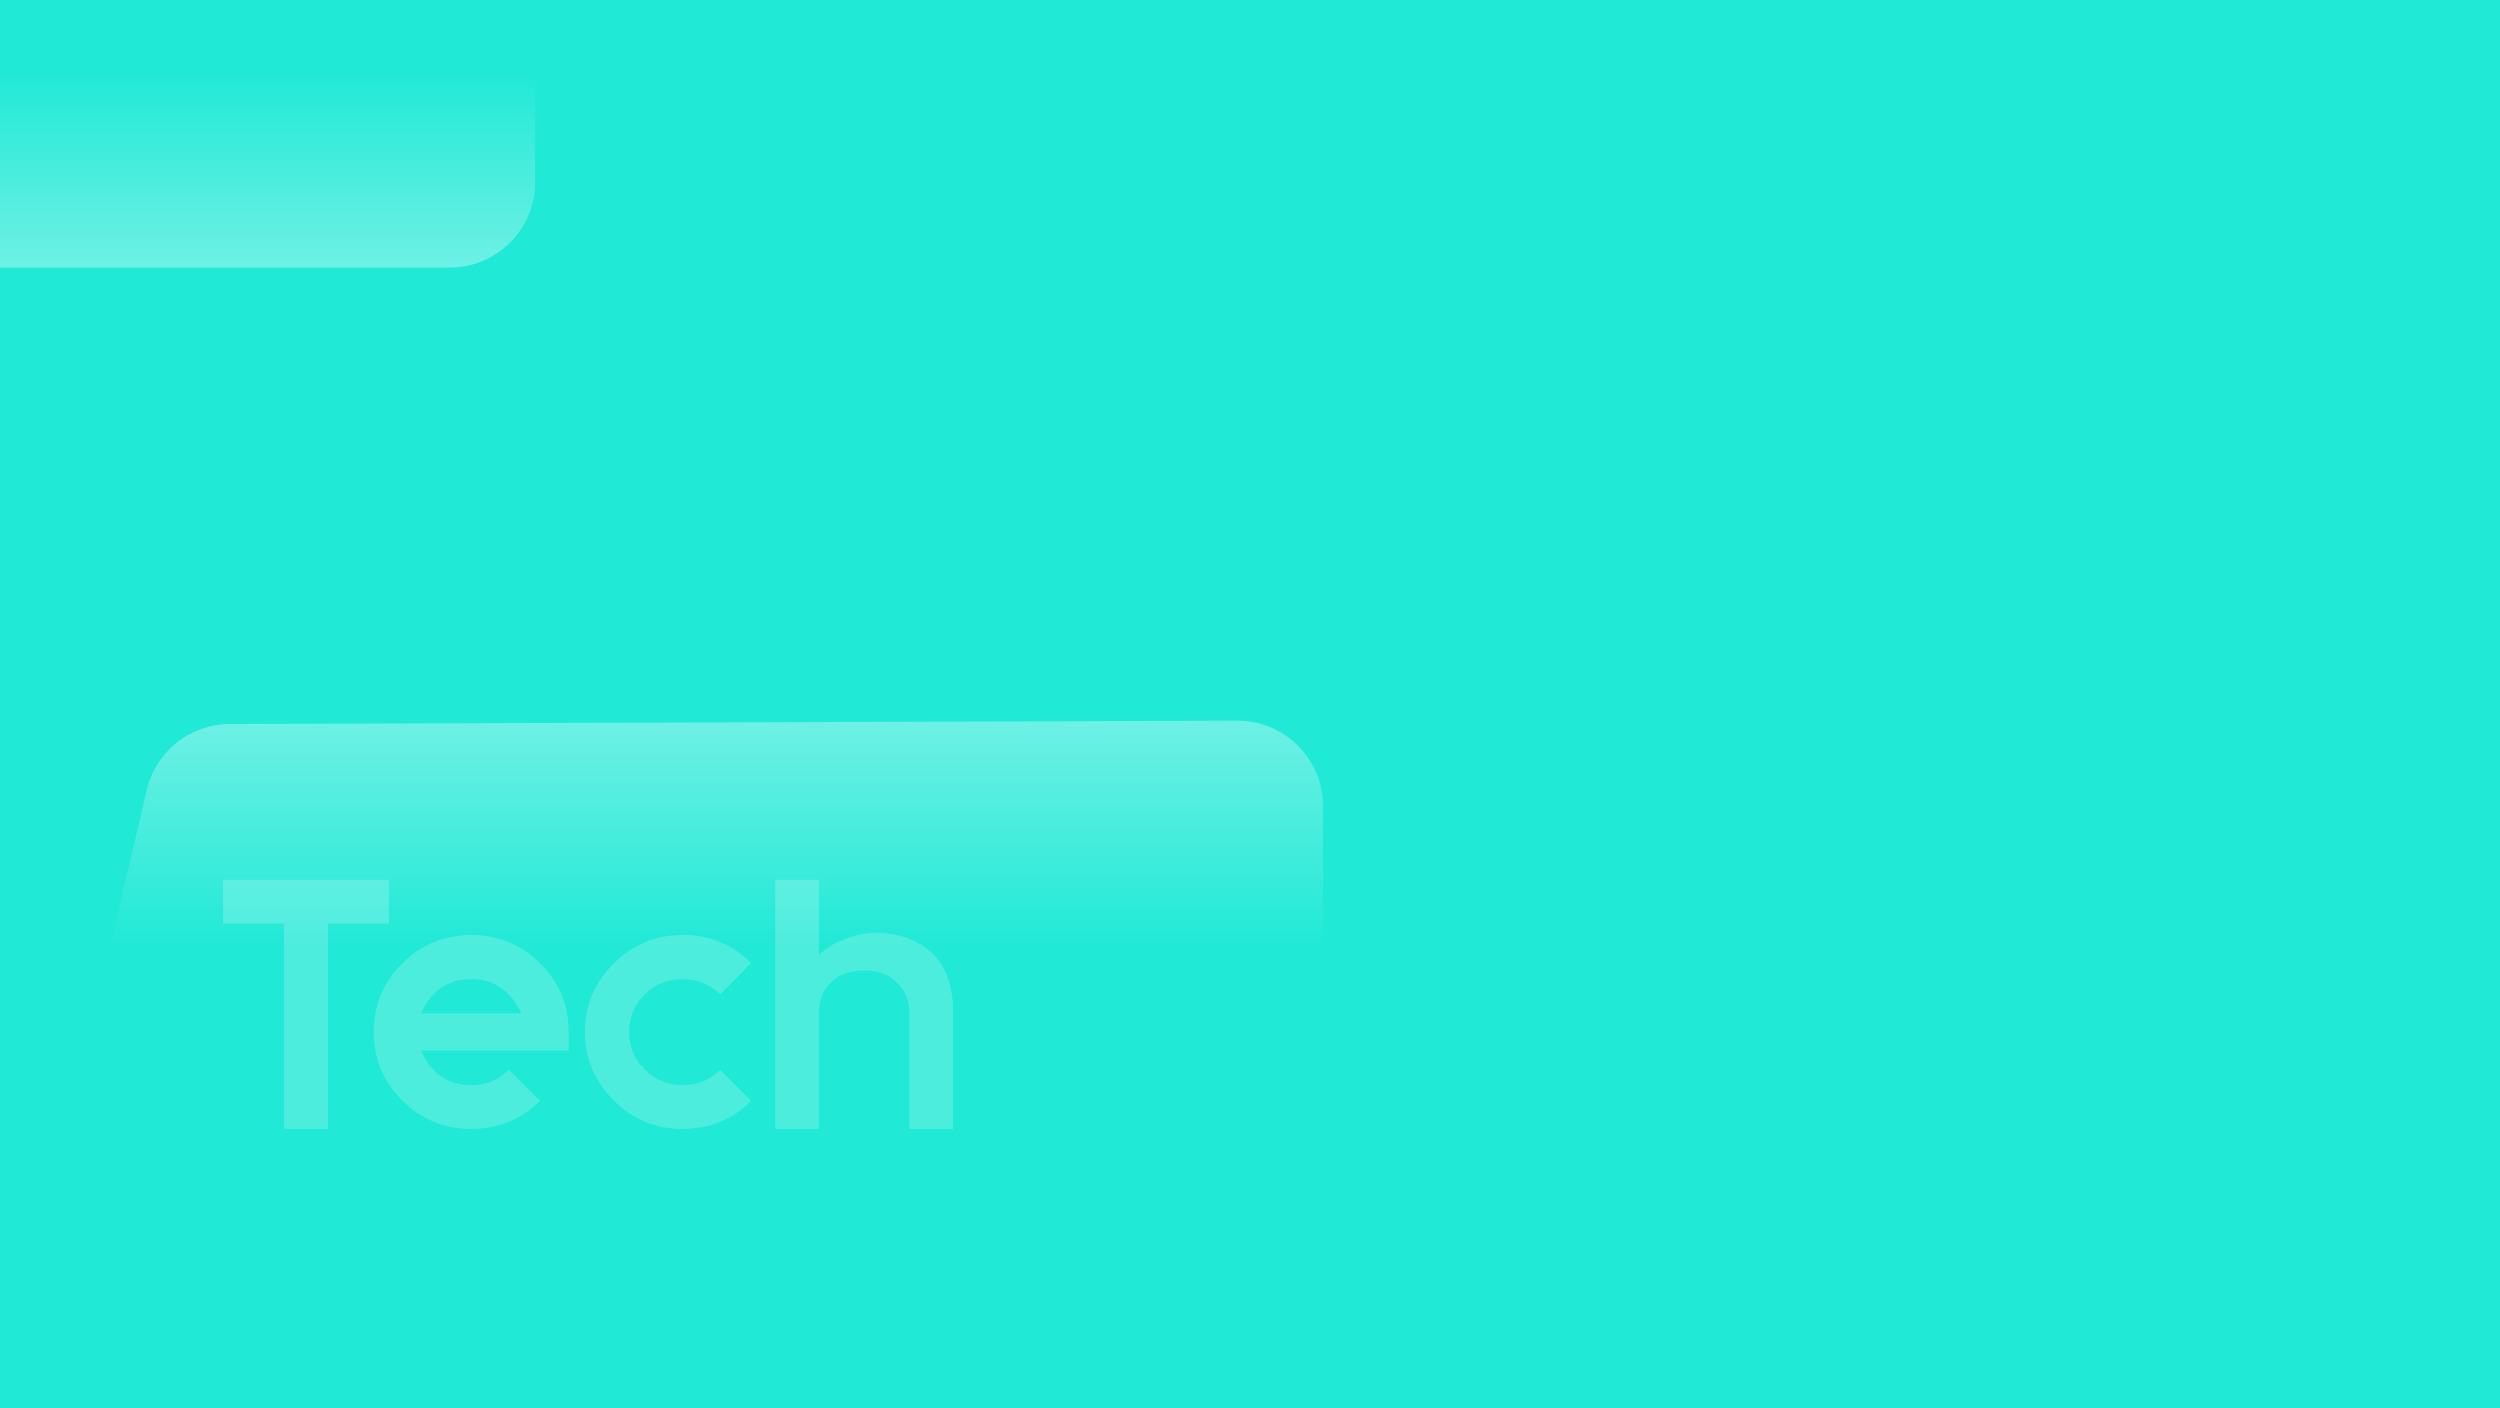 <?xml version="1.0" encoding="utf-8"?>
<svg xmlns="http://www.w3.org/2000/svg" fill="none" height="100%" overflow="visible" preserveAspectRatio="none" style="display: block;" viewBox="0 0 1280 721" width="100%">
<rect x="0" y="0" width="1280" height="721" fill="#333333" stroke="none"/>
<g clip-path="url(#clip0_0_17131)" id="BG">
<rect fill="#20E9D6" height="721" width="1280"/>
<path d="M75.13 404.483C79.747 384.747 97.315 370.766 117.584 370.699L633.471 368.98C657.69 368.899 677.367 388.51 677.367 412.729V616.342C677.367 640.504 657.779 660.092 633.617 660.092L70.499 660.092C42.31 660.092 21.478 633.824 27.899 606.376L75.13 404.483Z" fill="url(#paint0_linear_0_17131)" fill-opacity="0.35" id="Rectangle"/>
<path d="M-138.844 108.339C-132.518 125.557 -116.122 137 -97.779 137L230.25 137C254.412 137 274 117.412 274 93.25V23.75C274 -0.412 254.412 -20 230.25 -20L-123.315 -20C-153.738 -20 -174.873 10.283 -164.381 38.839L-138.844 108.339Z" fill="url(#paint1_linear_0_17131)" fill-opacity="0.35" id="Rectangle_2"/>
<g id="Tech" opacity="0.2">
<path d="M419.327 450.49V488.925C423.334 485.039 428.313 482.125 434.264 480.182C439.971 477.996 446.347 477.207 453.39 477.814C463.955 478.907 472.395 482.793 478.71 489.472C484.903 496.151 488 505.866 488 518.617V578H465.595V517.706C465.595 514.67 464.745 511.452 463.044 508.052C461.223 504.894 458.673 502.223 455.394 500.037C451.872 497.972 447.683 496.94 442.825 496.94C437.239 496.94 432.685 497.972 429.163 500.037C425.885 502.101 423.395 504.773 421.695 508.052C420.116 511.209 419.327 514.427 419.327 517.706V578H396.922V450.49H419.327Z" fill="white" id="Vector"/>
<path d="M349.417 555.595C357.068 555.595 363.504 552.984 368.726 547.762L384.573 563.61C374.98 573.203 363.261 578 349.417 578C335.694 578 323.976 573.142 314.261 563.427C304.424 553.712 299.506 542.054 299.506 528.453C299.506 514.609 304.424 502.891 314.261 493.297C323.976 483.582 335.694 478.724 349.417 478.724C363.261 478.724 374.98 483.521 384.573 493.115L368.726 509.145C363.504 503.923 357.068 501.312 349.417 501.312C341.766 501.312 335.33 503.923 330.108 509.145C324.765 514.488 322.093 520.924 322.093 528.453C322.093 535.861 324.765 542.236 330.108 547.58C335.452 552.923 341.888 555.595 349.417 555.595Z" fill="white" id="Vector_2"/>
<path d="M266.945 518.799C261.481 507.141 252.919 501.312 241.261 501.312C229.482 501.312 220.92 507.141 215.577 518.799H266.945ZM291.172 537.925H215.577C220.799 549.705 229.36 555.595 241.261 555.595C248.912 555.595 255.348 552.984 260.57 547.762L276.418 563.61C266.824 573.203 255.105 578 241.261 578C227.417 578 215.638 573.142 205.923 563.427C196.208 553.712 191.35 542.054 191.35 528.453C191.35 514.731 196.208 503.012 205.923 493.297C215.638 483.582 227.417 478.724 241.261 478.724C255.105 478.724 266.885 483.582 276.6 493.297C286.315 503.012 291.172 514.731 291.172 528.453V537.925Z" fill="white" id="Vector_3"/>
<path d="M114.231 450.49H199.116V472.896H167.967V578H145.38V472.896H114.231V450.49Z" fill="white" id="Vector_4"/>
</g>
</g>
<defs>
<linearGradient gradientUnits="userSpaceOnUse" id="paint0_linear_0_17131" x1="304.631" x2="304.631" y1="368.833" y2="601.257">
<stop stop-color="white"/>
<stop offset="0.5" stop-color="white" stop-opacity="0"/>
</linearGradient>
<linearGradient gradientUnits="userSpaceOnUse" id="paint1_linear_0_17131" x1="64.847" x2="64.847" y1="137" y2="-63.944">
<stop stop-color="white"/>
<stop offset="0.5" stop-color="white" stop-opacity="0"/>
</linearGradient>
<clipPath id="clip0_0_17131">
<rect fill="white" height="721" width="1280"/>
</clipPath>
</defs>
</svg>